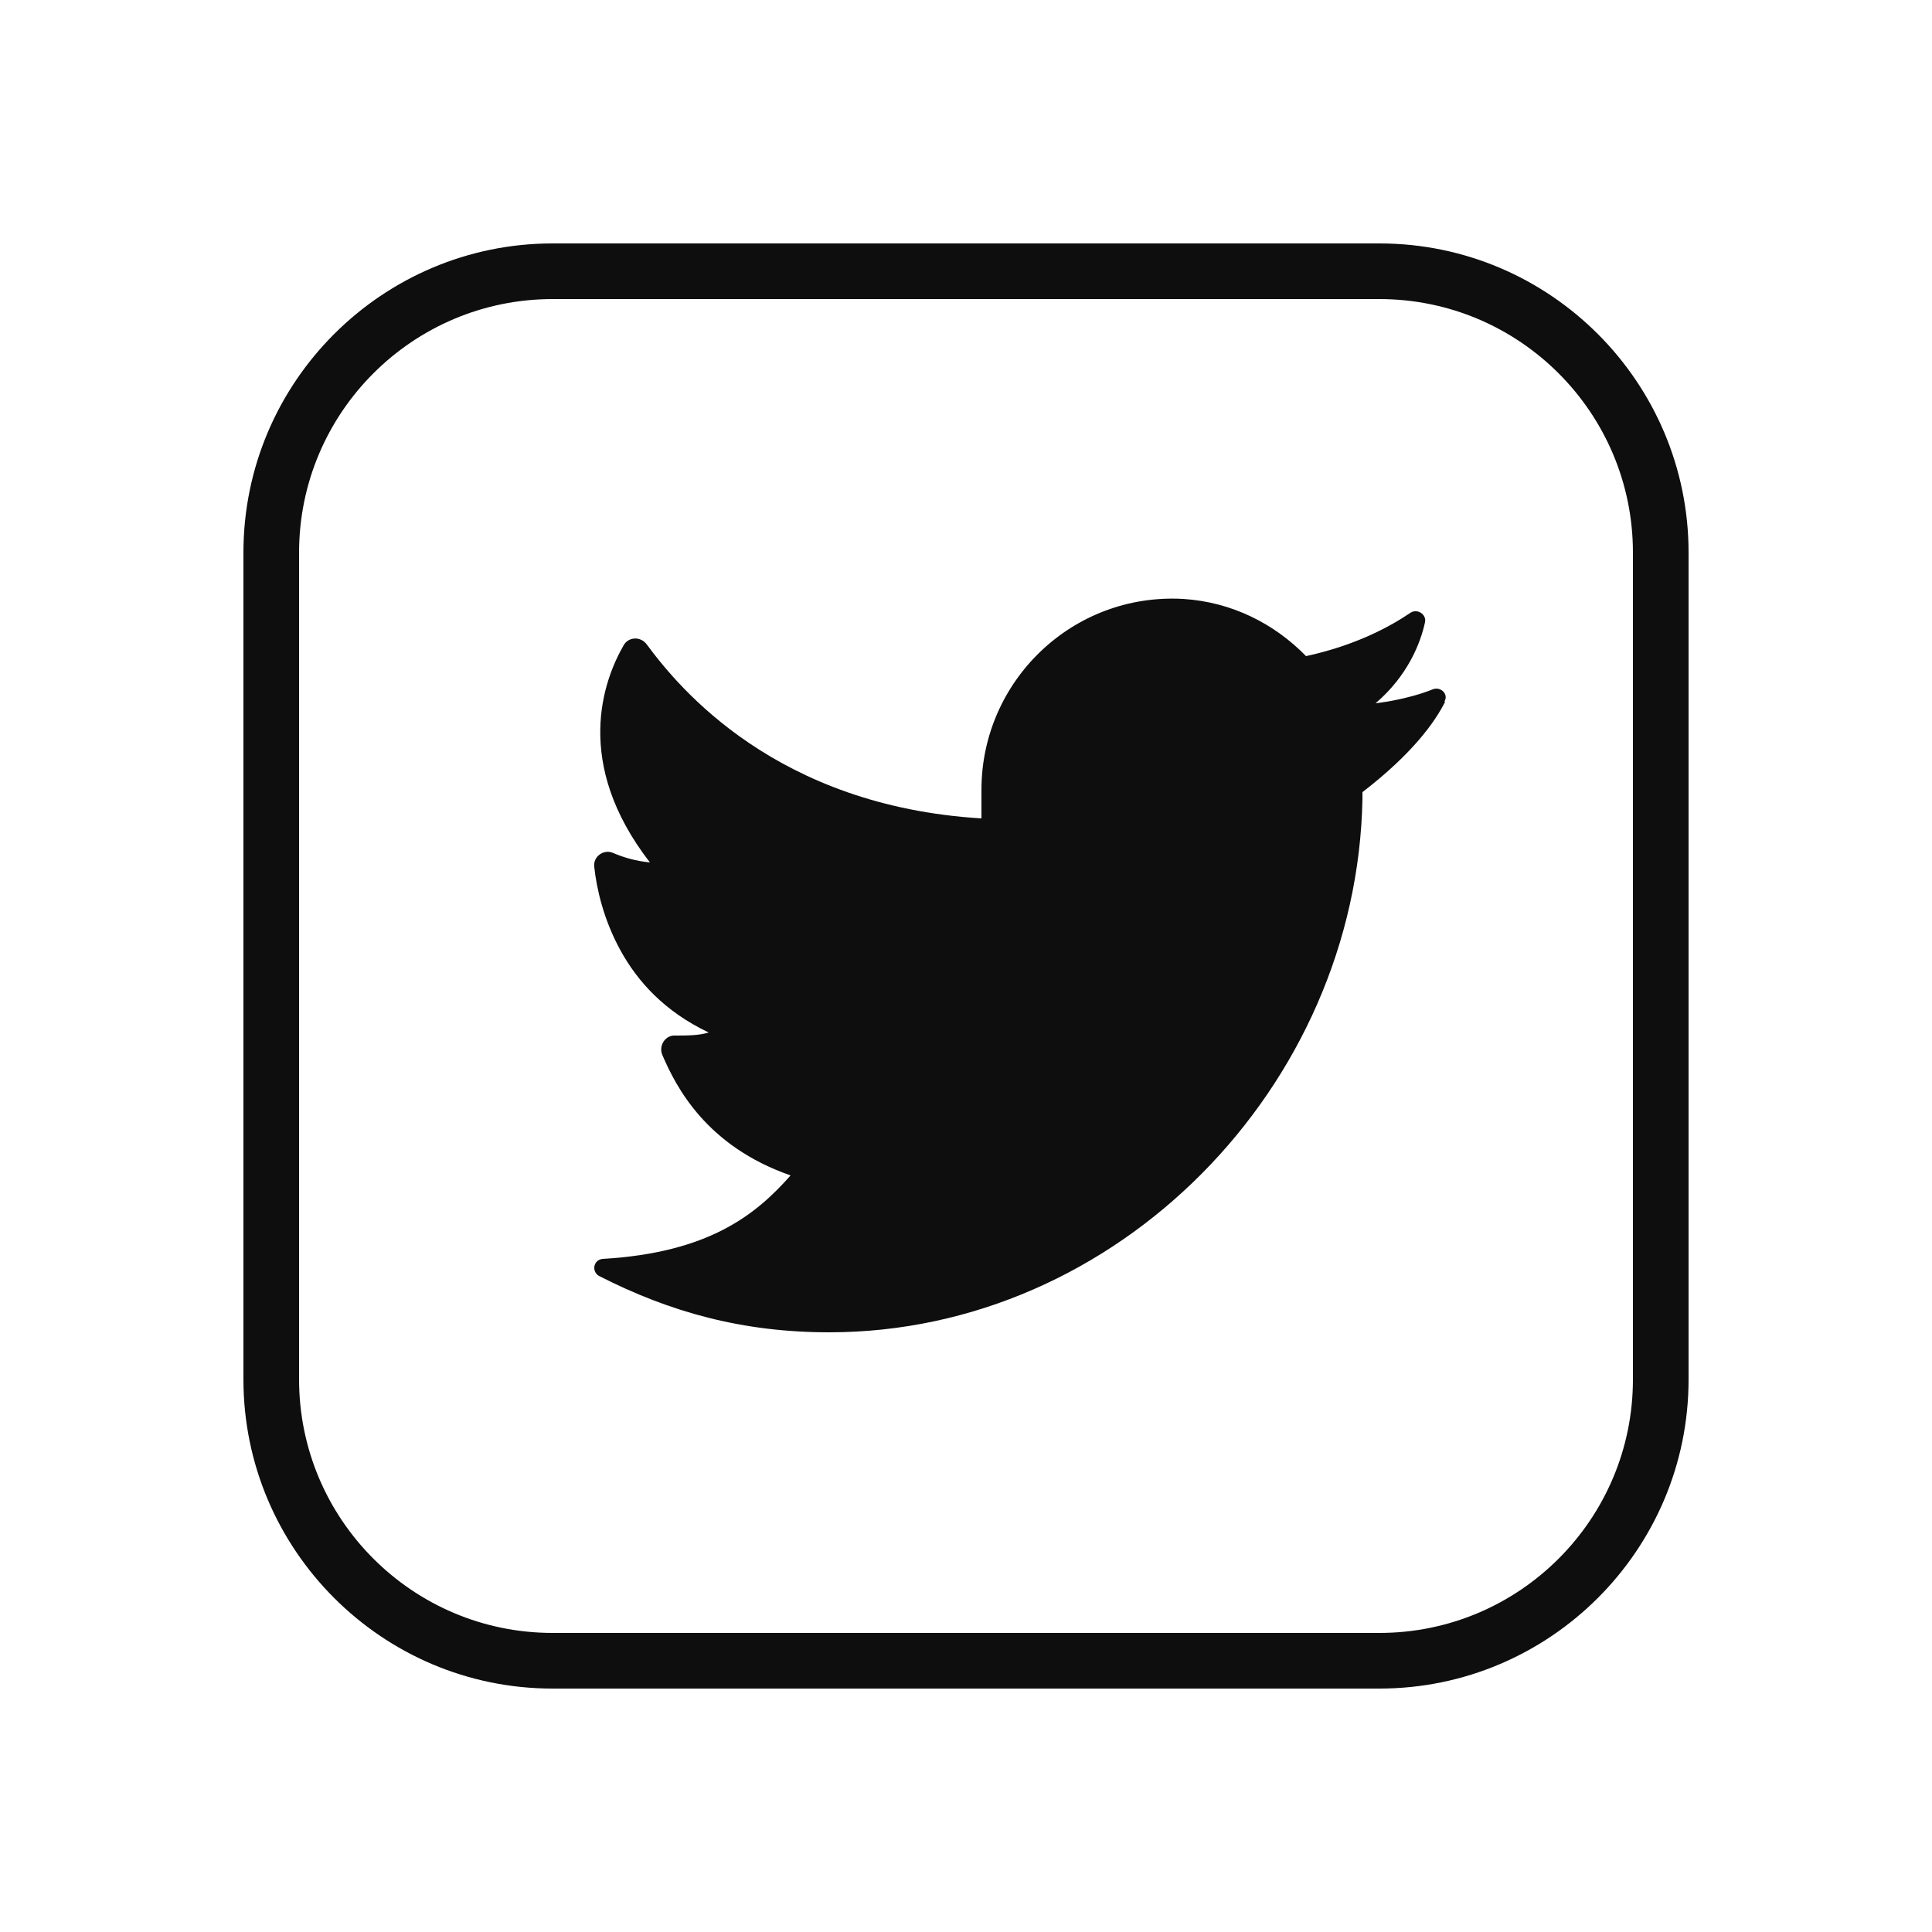 <?xml version="1.0" encoding="UTF-8"?>
<svg xmlns="http://www.w3.org/2000/svg" id="katman_1" viewBox="0 0 25 25">
  <defs>
    <style>.cls-1{fill:#0e0e0f;}</style>
  </defs>
  <path class="cls-1" d="M18.7,9.08c-.13.26-.42.67-1.07,1.17,0,.03,0,.06,0,.09-.07,3.72-3.17,6.9-6.9,6.9-1.12,0-2.06-.26-2.98-.73-.1-.06-.07-.21.05-.22,1.37-.08,1.98-.57,2.43-1.08-1.09-.38-1.48-1.14-1.66-1.56-.05-.12.04-.26.17-.25.14,0,.31,0,.43-.04-.57-.27-.92-.66-1.14-1.06-.22-.4-.31-.8-.34-1.08-.02-.14.13-.24.25-.18.12.05.27.1.47.12-1-1.29-.6-2.36-.34-2.81.06-.11.22-.12.3-.01.42.57,1.68,2.09,4.33,2.25v-.37c0-1.41,1.18-2.55,2.61-2.47.63.04,1.18.32,1.59.74.65-.14,1.1-.39,1.35-.56.09-.06.21.02.19.12-.06.28-.23.7-.64,1.05,0,0,.39-.04.74-.18.1-.04.21.06.15.16Z"></path>
  <path class="cls-1" d="M17.85,21.85H7.15c-2.21,0-4-1.8-4-4V7.15c0-2.21,1.8-4,4-4h10.7c2.21,0,4,1.8,4,4v10.7c0,2.21-1.8,4-4,4ZM7.15,3.87c-1.81,0-3.28,1.47-3.28,3.28v10.7c0,1.81,1.47,3.28,3.28,3.28h10.7c1.81,0,3.28-1.47,3.28-3.28V7.15c0-1.81-1.47-3.28-3.28-3.28H7.15Z"></path>
</svg>
